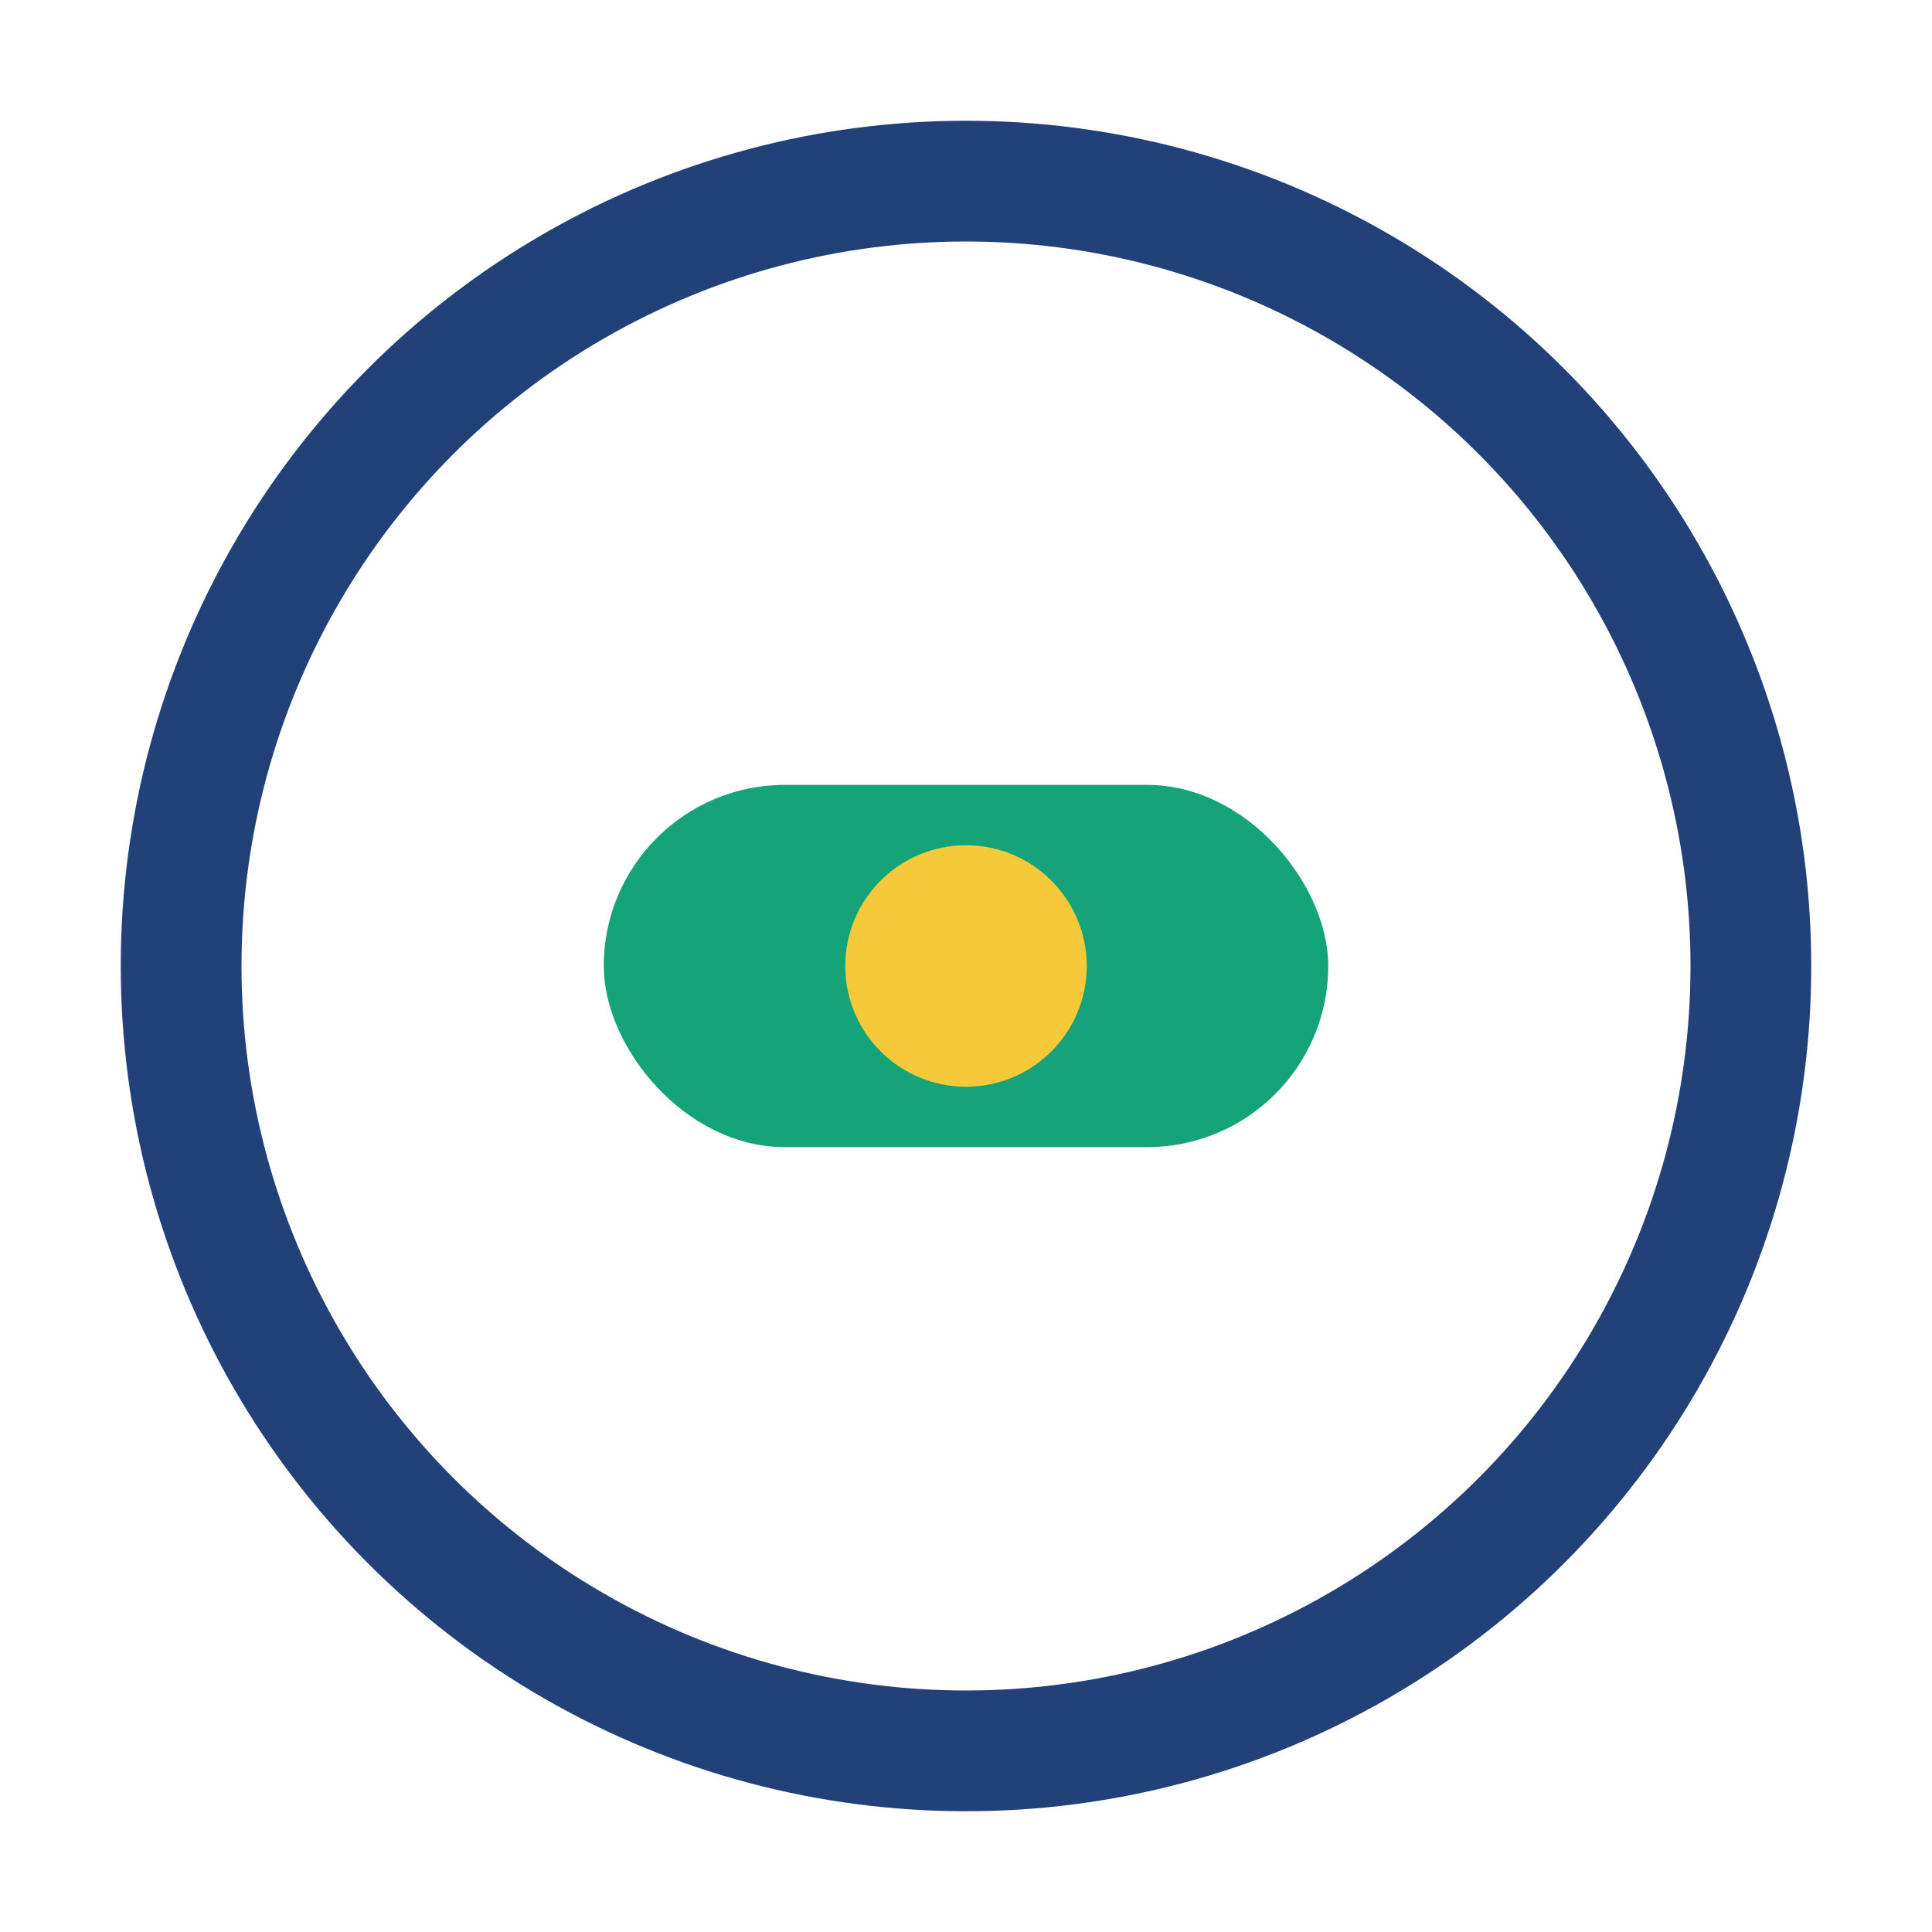 <?xml version="1.0" encoding="UTF-8"?>
<svg xmlns="http://www.w3.org/2000/svg" width="32" height="32" viewBox="0 0 32 32"><circle cx="16" cy="16" r="13" fill="none" stroke="#224179" stroke-width="2"/><rect x="10" y="13" width="12" height="6" rx="3" fill="#15A37A"/><circle cx="16" cy="16" r="2" fill="#F6C93B"/></svg>